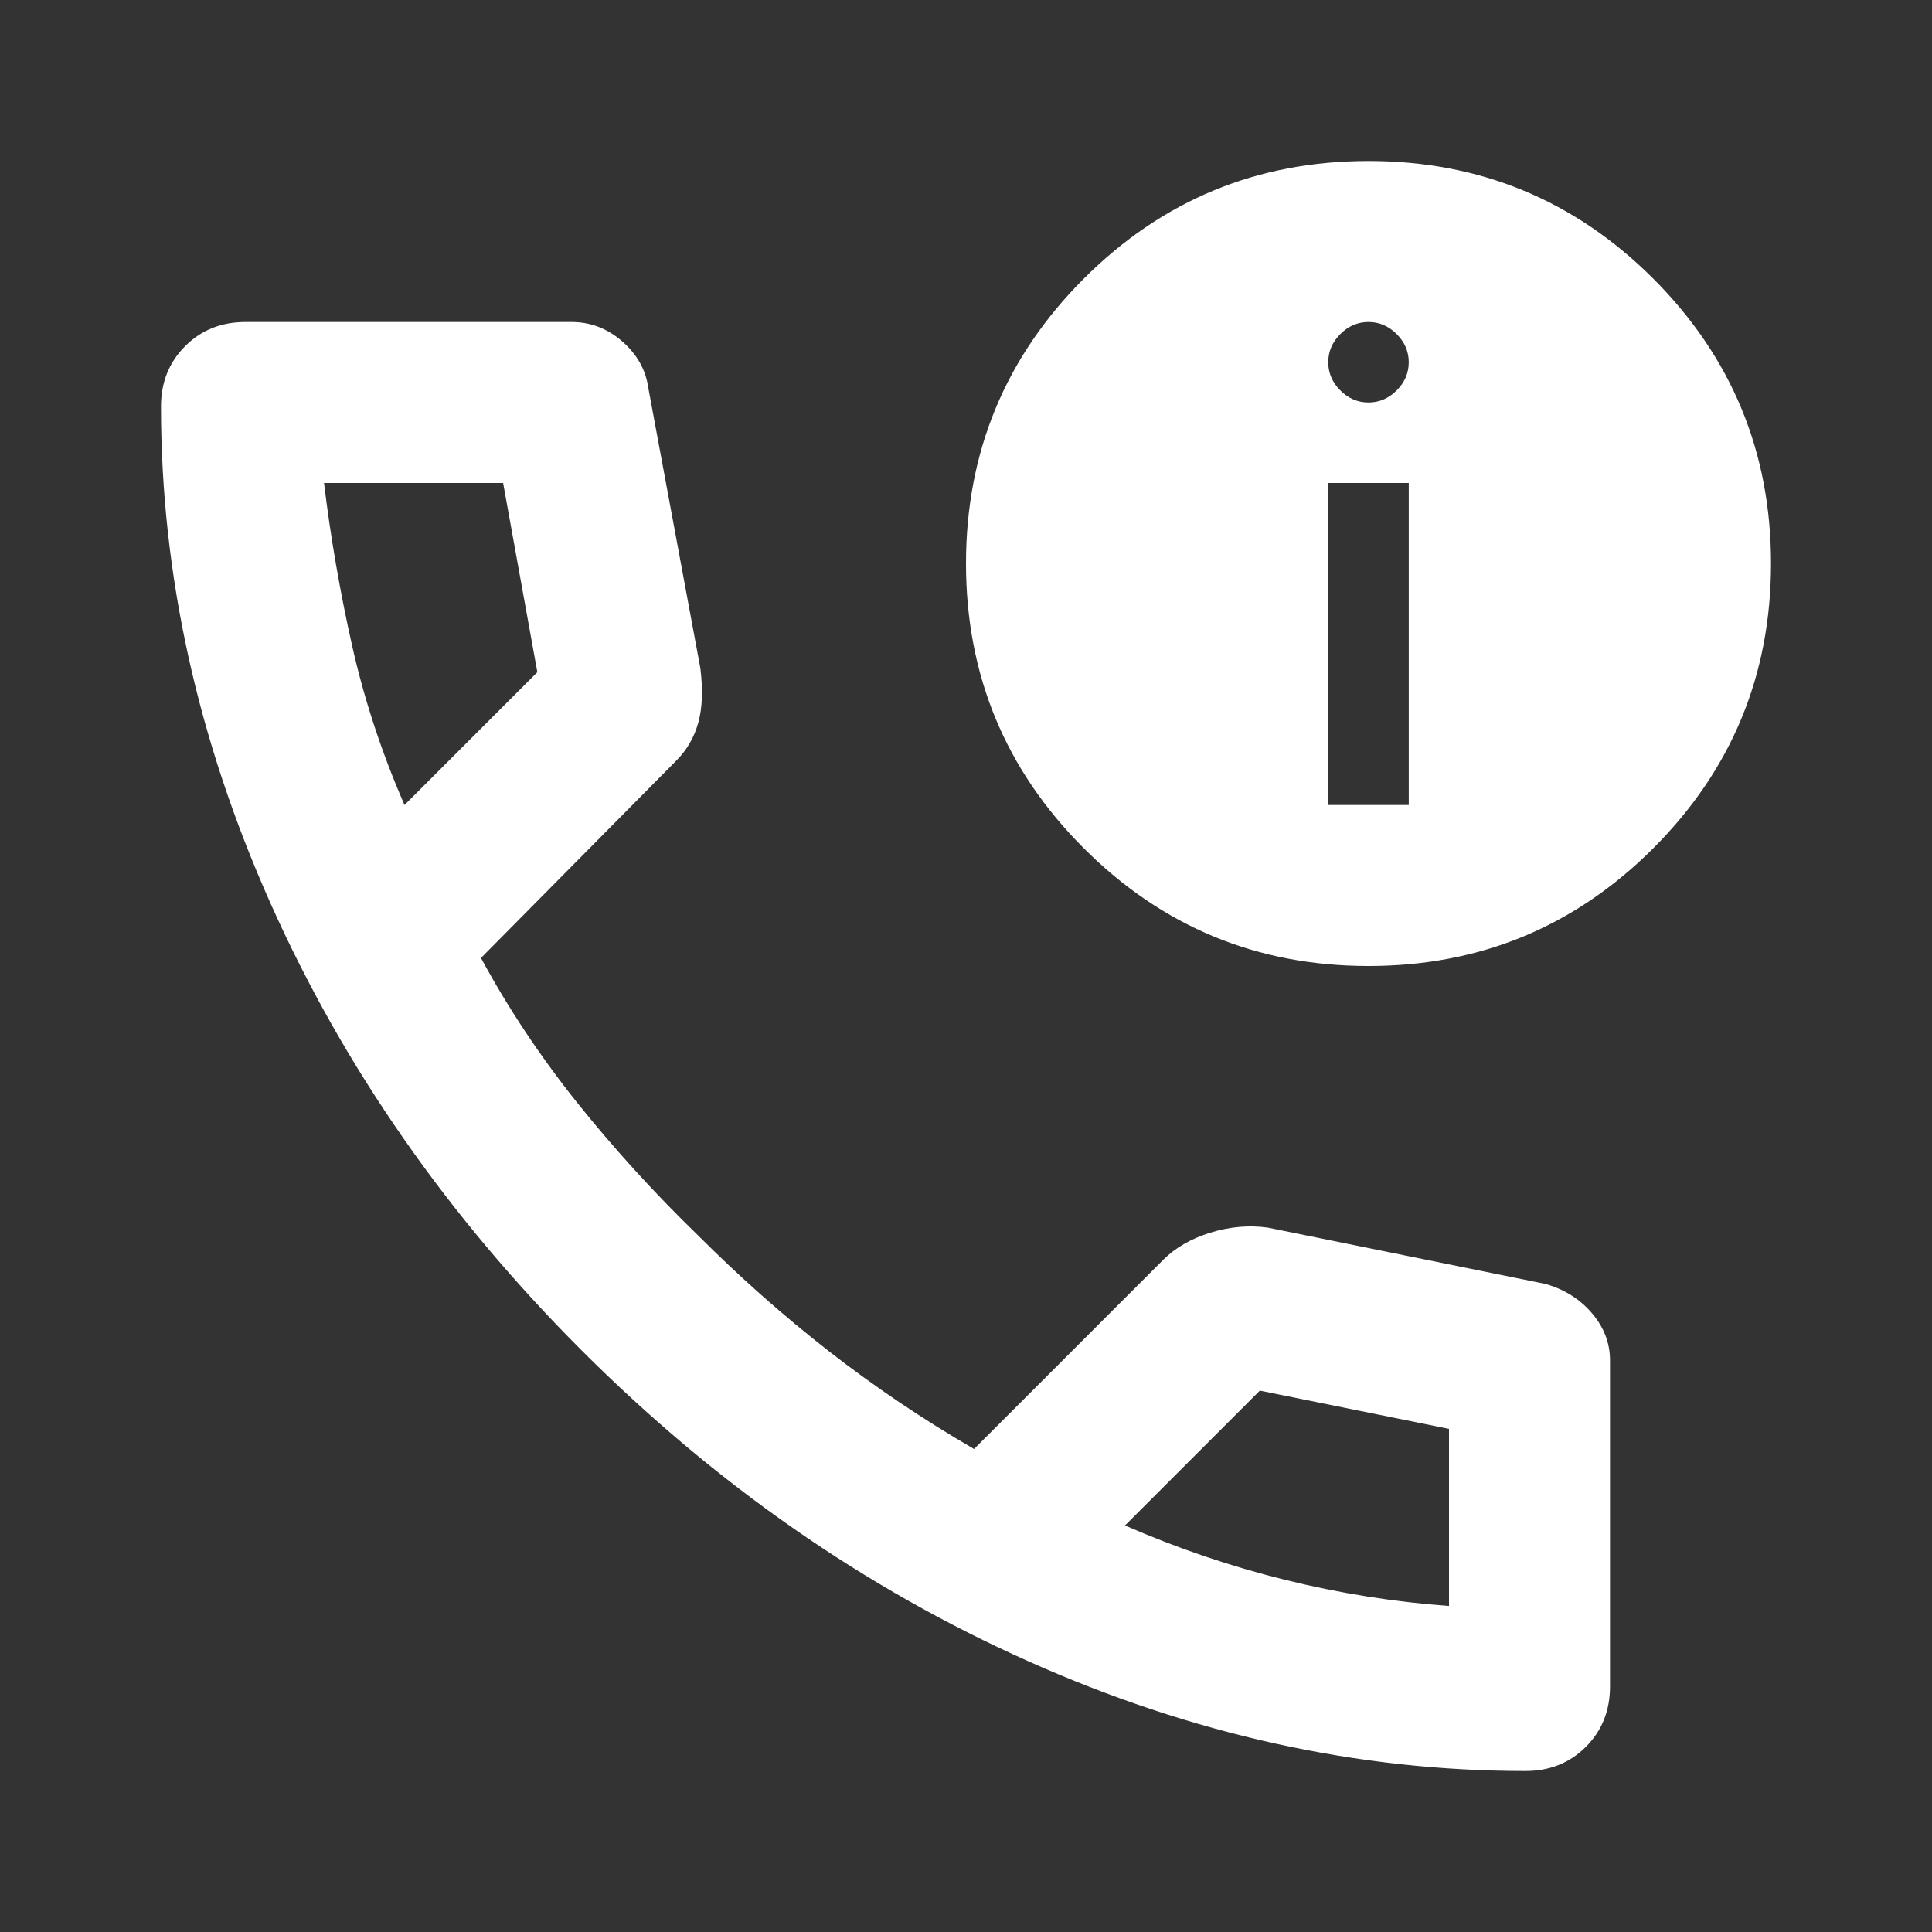 <svg width="24" height="24" viewBox="0 0 24 24" fill="none" xmlns="http://www.w3.org/2000/svg">
<rect x="0" y="0" width="24" height="24" fill="#333333" stroke="none"/>
<mask id="mask0_6075_502" style="mask-type:alpha" maskUnits="userSpaceOnUse" x="0" y="0" width="24" height="24">
<rect width="24" height="24" fill="#D9D9D9"/>
</mask>
<g mask="url(#mask0_6075_502)">
<path d="M18.95 22C16.867 22 14.808 21.546 12.775 20.637C10.742 19.729 8.892 18.442 7.225 16.775C5.558 15.108 4.271 13.258 3.362 11.225C2.454 9.192 2 7.133 2 5.05C2 4.75 2.1 4.5 2.3 4.3C2.5 4.1 2.75 4 3.05 4H7.1C7.333 4 7.542 4.079 7.725 4.237C7.908 4.396 8.017 4.583 8.05 4.8L8.7 8.3C8.733 8.567 8.725 8.792 8.675 8.975C8.625 9.158 8.533 9.317 8.4 9.45L5.975 11.9C6.308 12.517 6.704 13.113 7.162 13.688C7.621 14.262 8.125 14.817 8.675 15.35C9.192 15.867 9.733 16.346 10.3 16.788C10.867 17.229 11.467 17.633 12.1 18L14.45 15.65C14.6 15.5 14.796 15.387 15.037 15.312C15.279 15.238 15.517 15.217 15.75 15.25L19.2 15.95C19.433 16.017 19.625 16.137 19.775 16.312C19.925 16.488 20 16.683 20 16.9V20.95C20 21.25 19.9 21.5 19.7 21.7C19.5 21.9 19.25 22 18.95 22ZM5.025 10L6.675 8.35L6.25 6H4.025C4.108 6.683 4.225 7.358 4.375 8.025C4.525 8.692 4.742 9.35 5.025 10ZM13.975 18.95C14.625 19.233 15.287 19.458 15.963 19.625C16.637 19.792 17.317 19.9 18 19.95V17.75L15.65 17.275L13.975 18.95ZM17 12C15.617 12 14.438 11.512 13.463 10.537C12.488 9.562 12 8.383 12 7C12 5.617 12.488 4.438 13.463 3.462C14.438 2.487 15.617 2 17 2C18.383 2 19.562 2.487 20.538 3.462C21.512 4.438 22 5.617 22 7C22 8.383 21.512 9.562 20.538 10.537C19.562 11.512 18.383 12 17 12ZM16.5 10H17.5V6H16.5V10ZM17 5C17.133 5 17.25 4.95 17.35 4.85C17.45 4.75 17.5 4.633 17.5 4.5C17.5 4.367 17.45 4.25 17.35 4.15C17.25 4.05 17.133 4 17 4C16.867 4 16.75 4.05 16.65 4.15C16.55 4.25 16.5 4.367 16.5 4.5C16.5 4.633 16.55 4.75 16.65 4.85C16.75 4.95 16.867 5 17 5Z" fill="white"/>
</g>
</svg>
